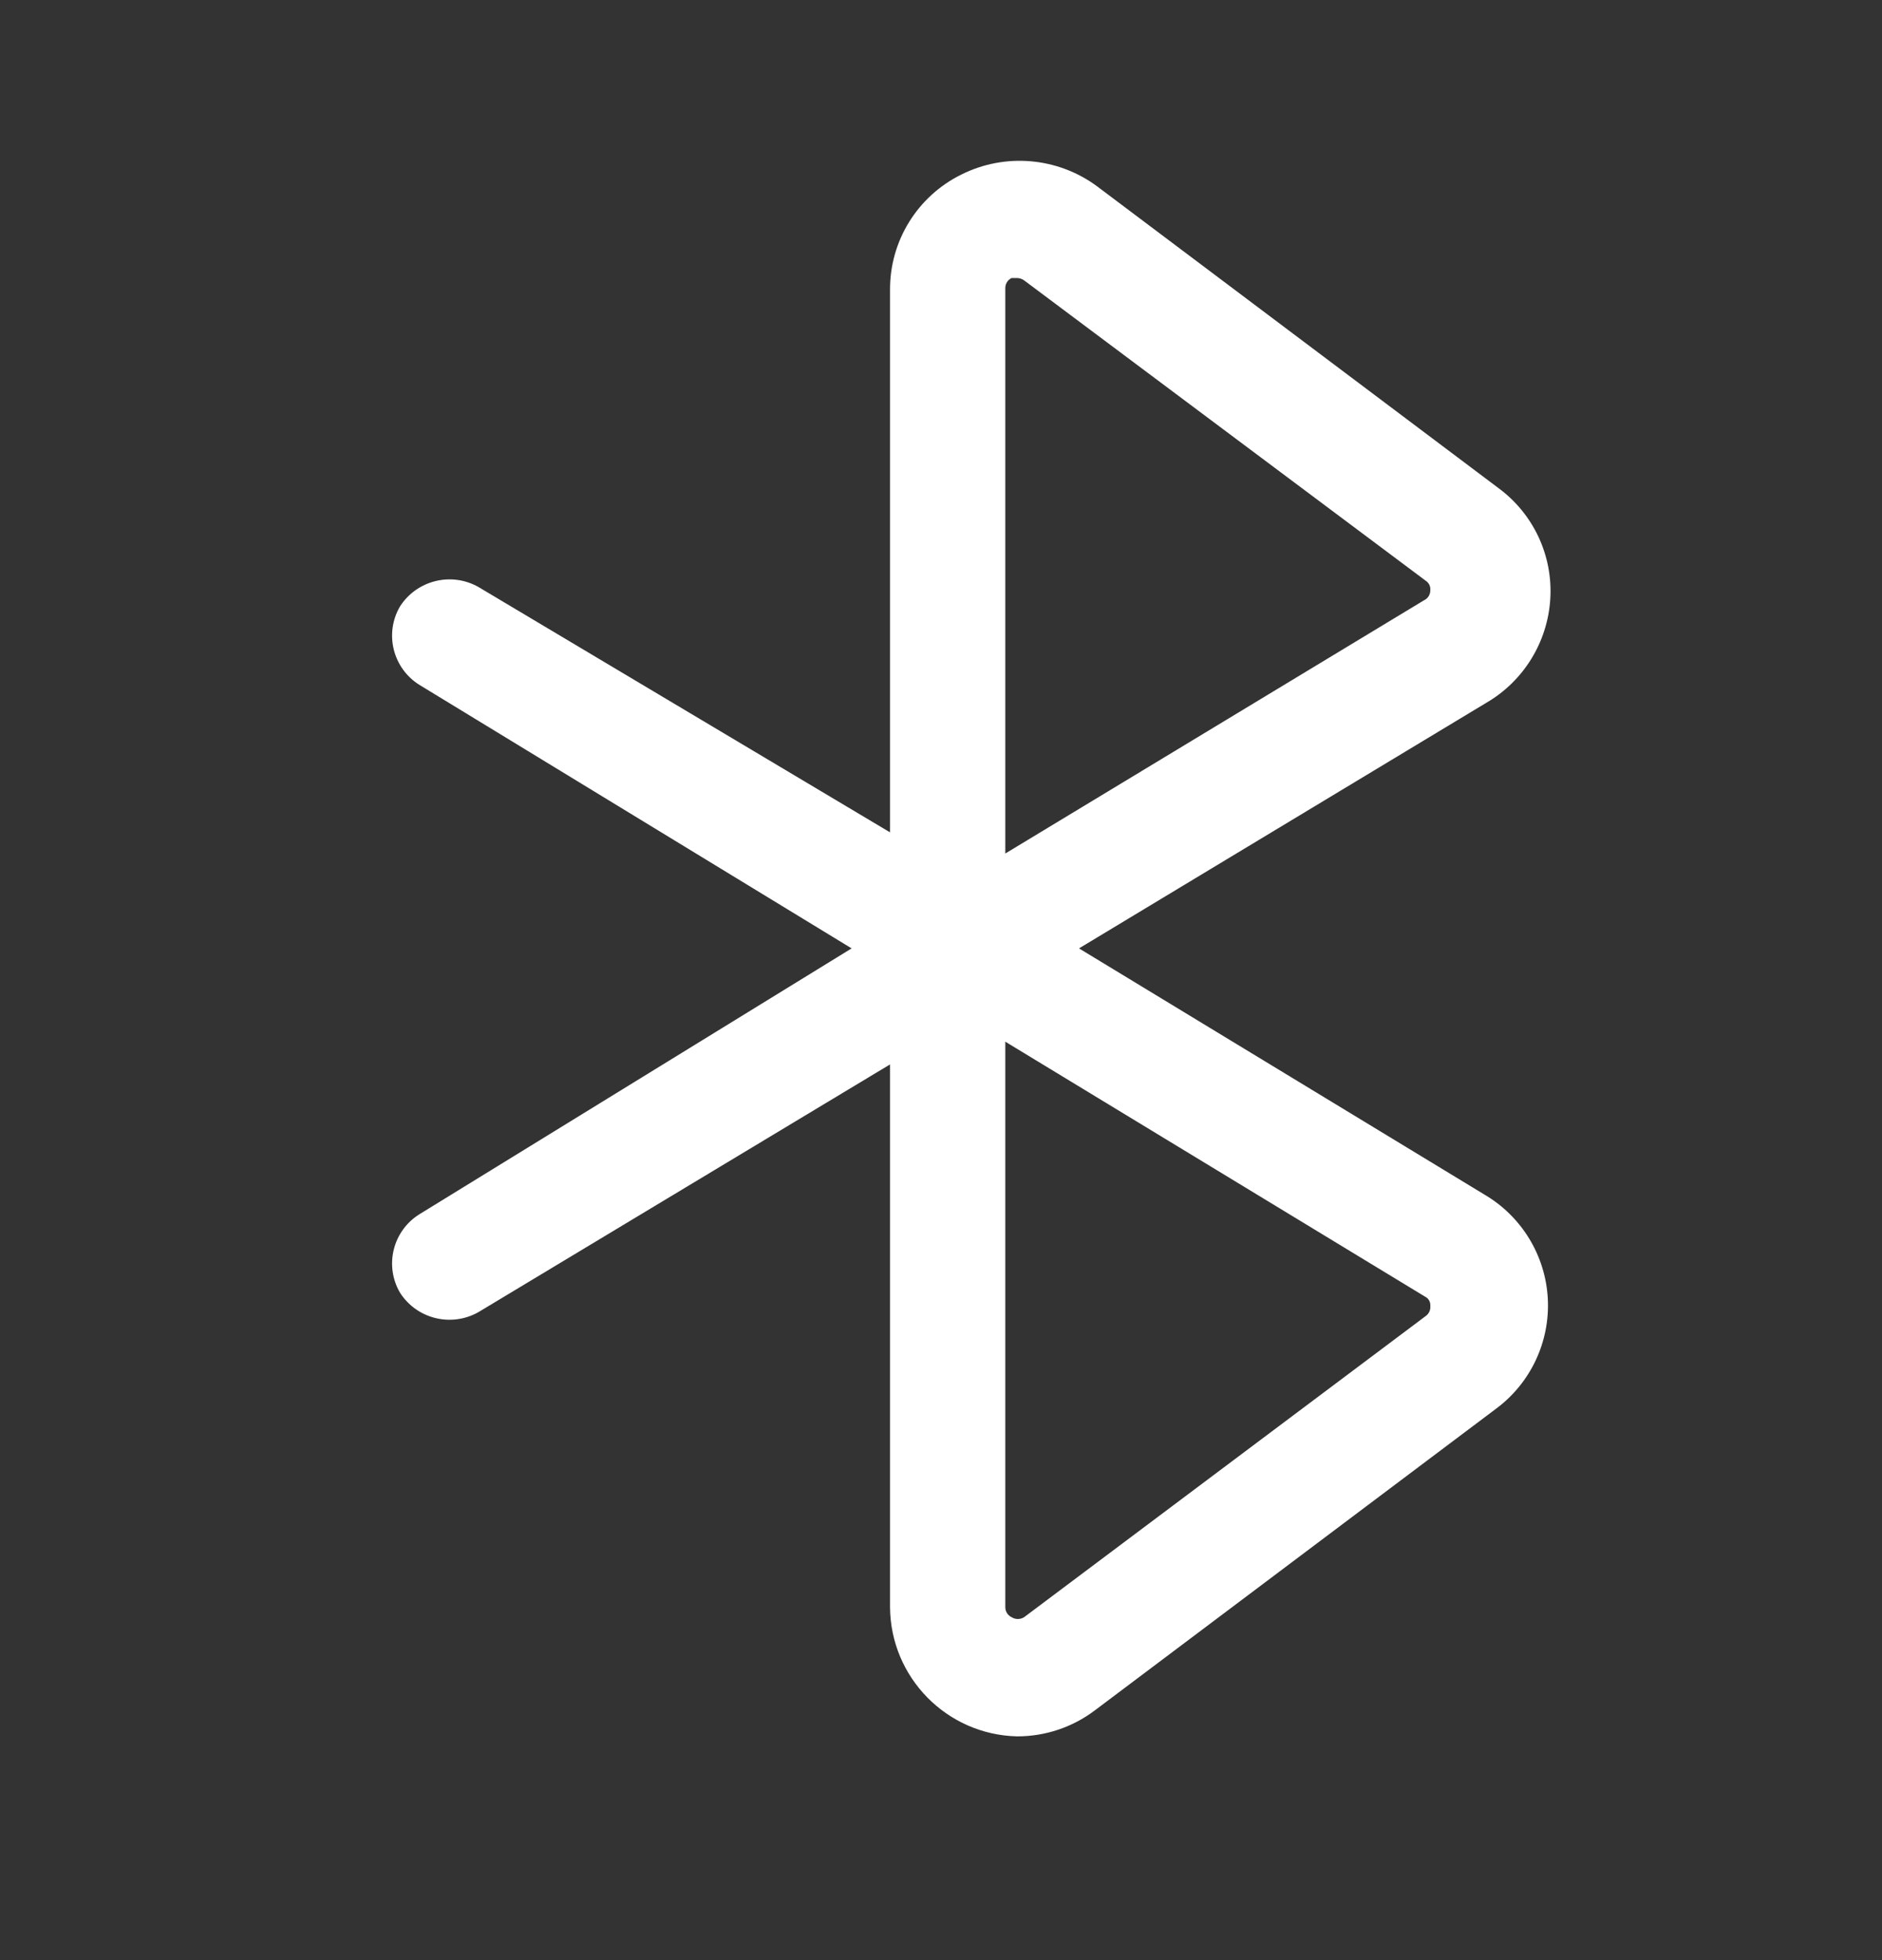 <svg width="24" height="25" viewBox="0 0 24 25" fill="none" xmlns="http://www.w3.org/2000/svg">
<rect x="0" y="0" width="24" height="25" fill="#333333" stroke="none"/>
<path fill-rule="evenodd" clip-rule="evenodd" d="M12.97 22.146C12.073 22.125 11.355 21.394 11.35 20.496V13.576L6.1 16.736C5.753 16.931 5.314 16.822 5.1 16.486C4.899 16.14 5.01 15.697 5.35 15.486L10.86 12.096L5.35 8.736C5.01 8.525 4.899 8.082 5.1 7.736C5.314 7.401 5.753 7.291 6.1 7.486L11.35 10.616V3.696C11.347 3.072 11.7 2.502 12.26 2.226C12.819 1.947 13.488 2.005 13.99 2.376L19.11 6.226C19.555 6.554 19.803 7.085 19.77 7.636C19.737 8.189 19.429 8.689 18.95 8.966L13.76 12.096L18.93 15.236C19.404 15.514 19.708 16.012 19.738 16.561C19.768 17.11 19.521 17.638 19.08 17.966L13.96 21.816C13.675 22.031 13.327 22.147 12.97 22.146ZM12.82 13.286V20.496C12.819 20.552 12.85 20.602 12.9 20.626C12.949 20.657 13.011 20.657 13.06 20.626L18.18 16.786C18.222 16.757 18.245 16.707 18.24 16.656C18.244 16.605 18.216 16.557 18.17 16.536L12.82 13.286ZM12.9 3.546H12.97C13.002 3.547 13.034 3.557 13.06 3.576L18.18 7.406C18.221 7.432 18.244 7.478 18.24 7.526C18.241 7.582 18.21 7.633 18.16 7.656L12.82 10.886V3.676C12.819 3.621 12.85 3.57 12.9 3.546Z" fill="white"/>
</svg>
